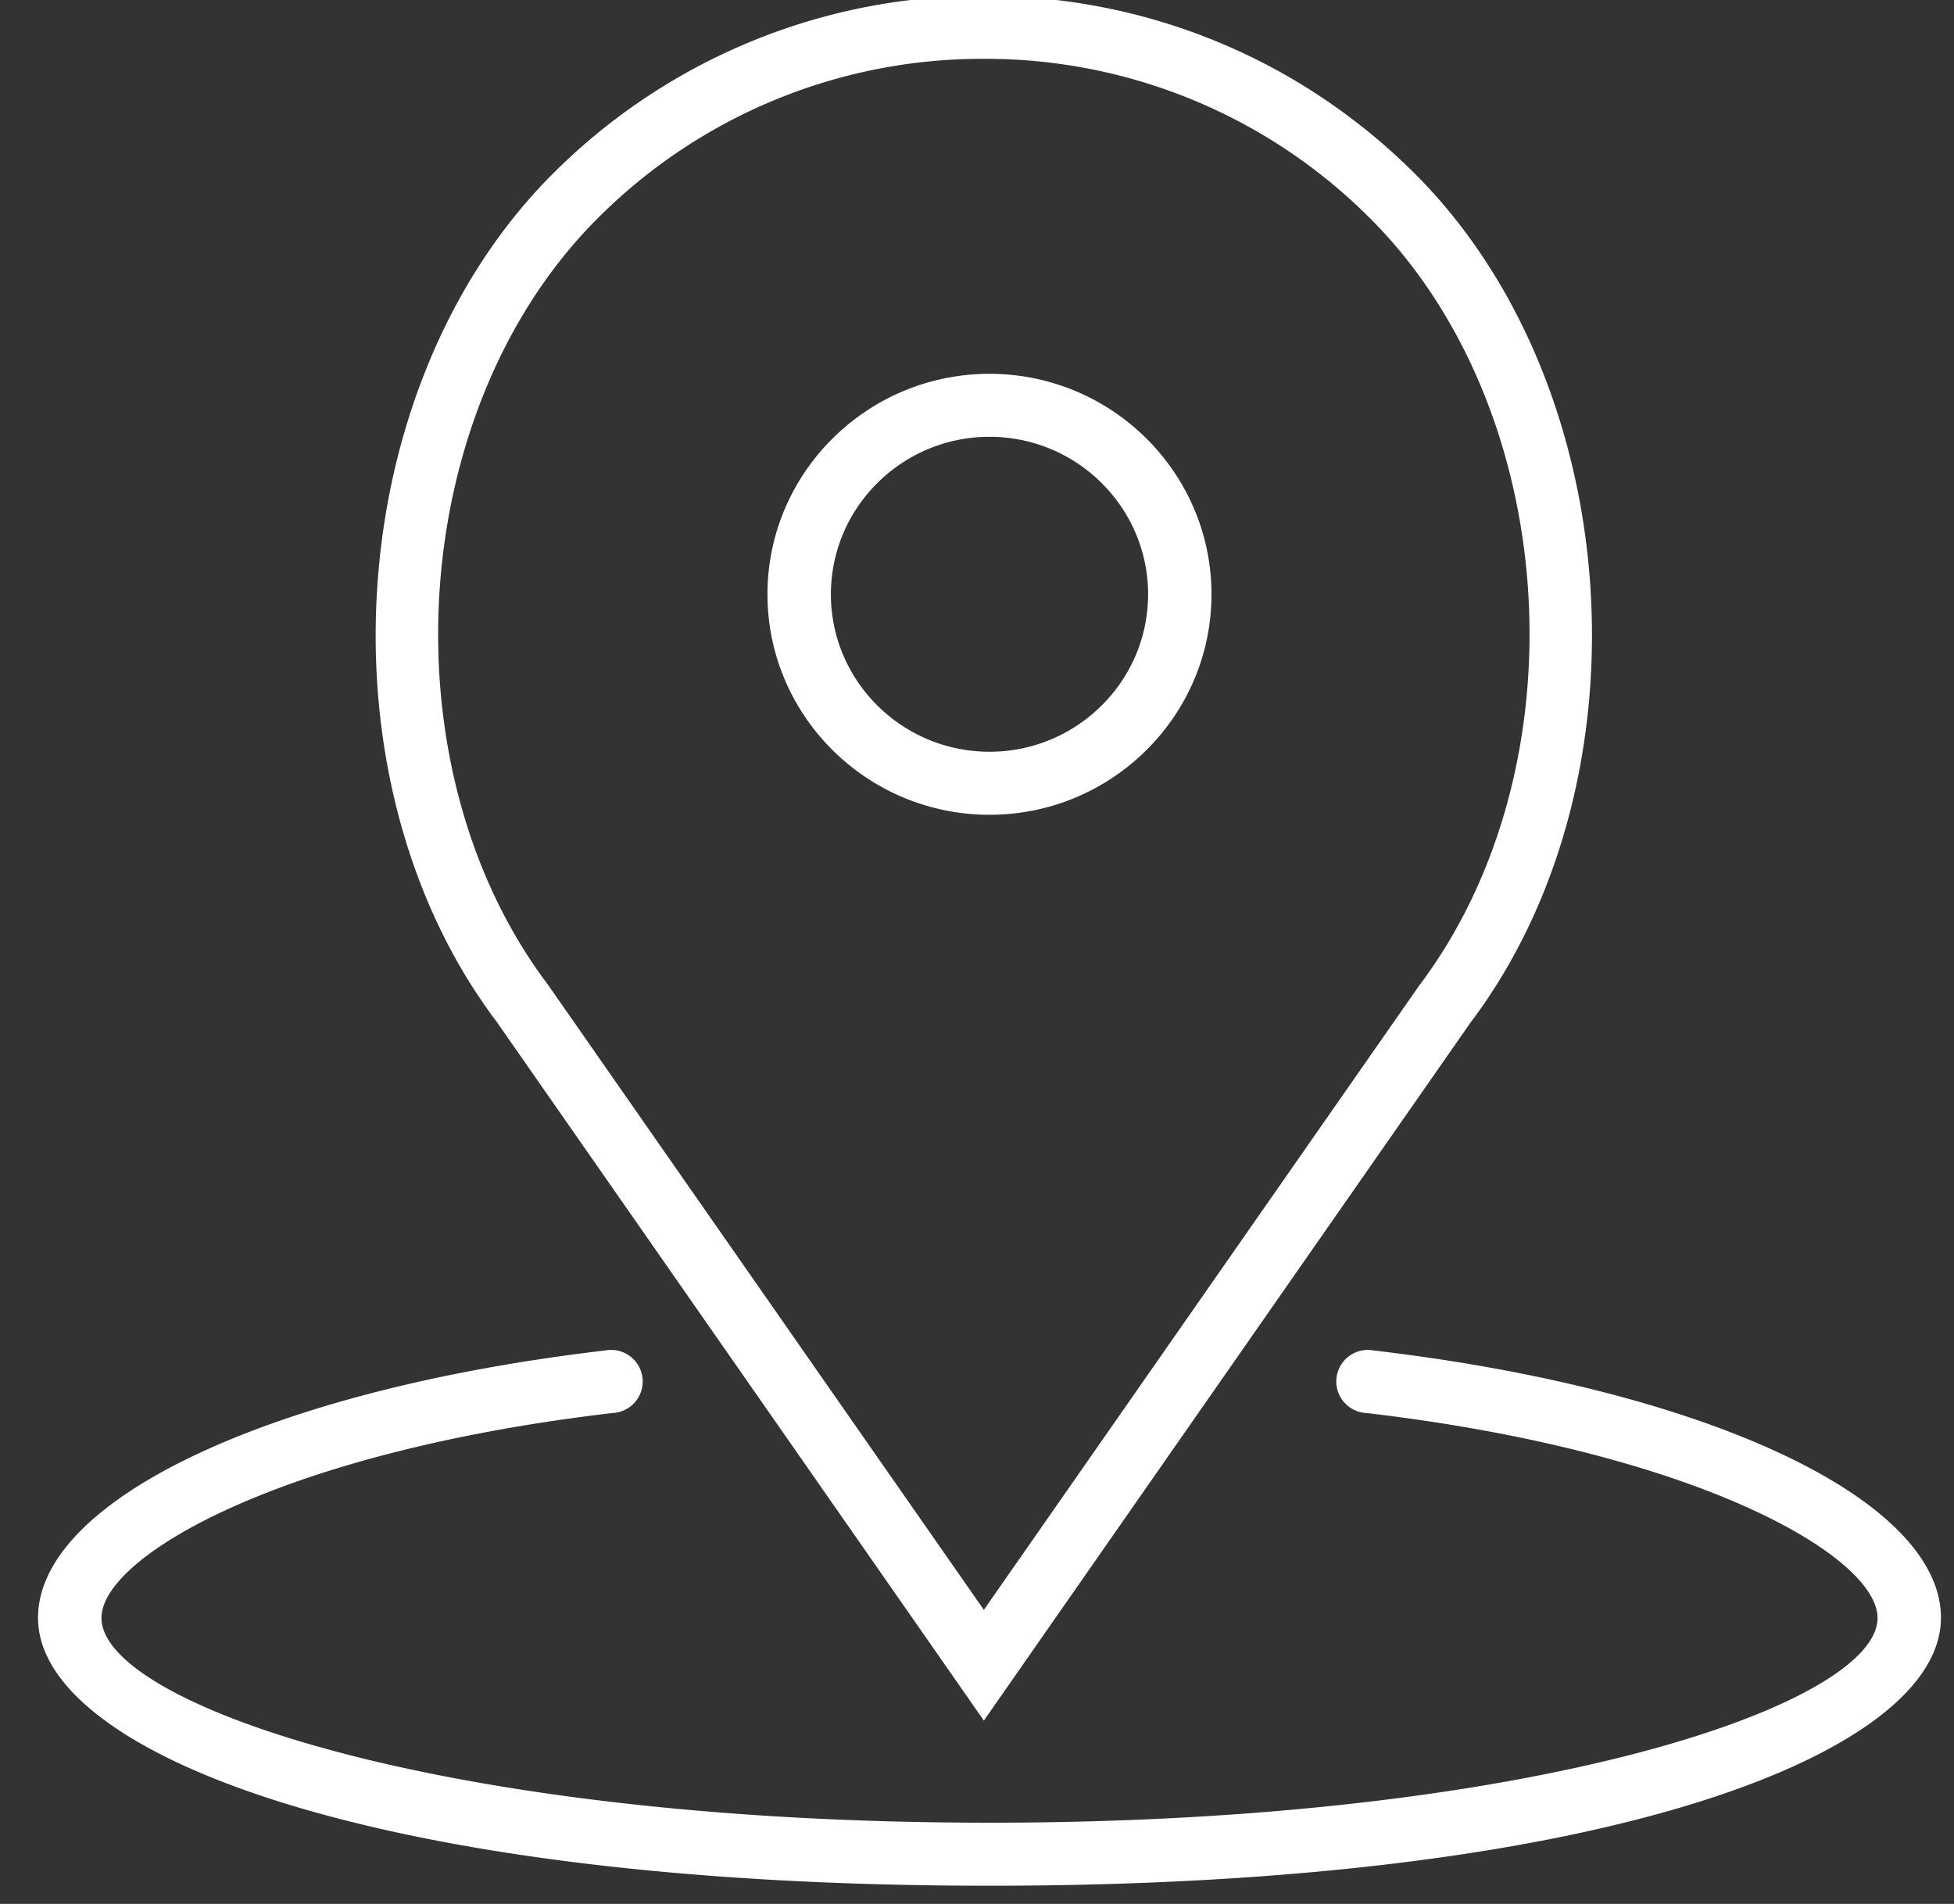 <svg xmlns="http://www.w3.org/2000/svg" width="39" height="38" viewBox="0 0 39 38"><rect x="0" y="0" width="39" height="38" fill="#333333" stroke="none"/><g><g><path fill="#fff" d="M15.318 11.862c0-2.426 1.988-4.401 4.432-4.401 2.443 0 4.43 1.975 4.43 4.401 0 2.425-1.987 4.4-4.43 4.4-2.444 0-4.432-1.975-4.432-4.4zm1.266 0c0 1.732 1.42 3.142 3.166 3.142 1.745 0 3.165-1.41 3.165-3.142 0-1.733-1.42-3.144-3.165-3.144-1.746 0-3.166 1.41-3.166 3.144zm-6.672 8.53C6.284 15.588 6.81 7.662 11.054 3.448a12.106 12.106 0 0 1 8.583-3.532c3.243 0 6.291 1.255 8.584 3.532 4.243 4.215 4.77 12.14 1.128 16.963l-9.712 13.93zm1.027-.735l8.698 12.474 8.685-12.455c3.306-4.377 2.834-11.537-.996-15.338a10.838 10.838 0 0 0-7.689-3.164 10.839 10.839 0 0 0-7.688 3.163c-3.83 3.802-4.301 10.962-1.01 15.32zm27.8 12.635c0 2.656-6.522 5.345-18.99 5.345-12.467 0-18.99-2.689-18.99-5.345 0-2.363 4.655-4.559 11.32-5.338a.63.63 0 1 1 .149 1.248c-6.657.779-10.203 2.875-10.203 4.09 0 1.707 6.743 4.087 17.725 4.087 10.981 0 17.724-2.38 17.724-4.087 0-1.215-3.546-3.311-10.202-4.09a.63.63 0 1 1 .148-1.248c6.665.78 11.32 2.975 11.32 5.338z"/></g></g></svg>
